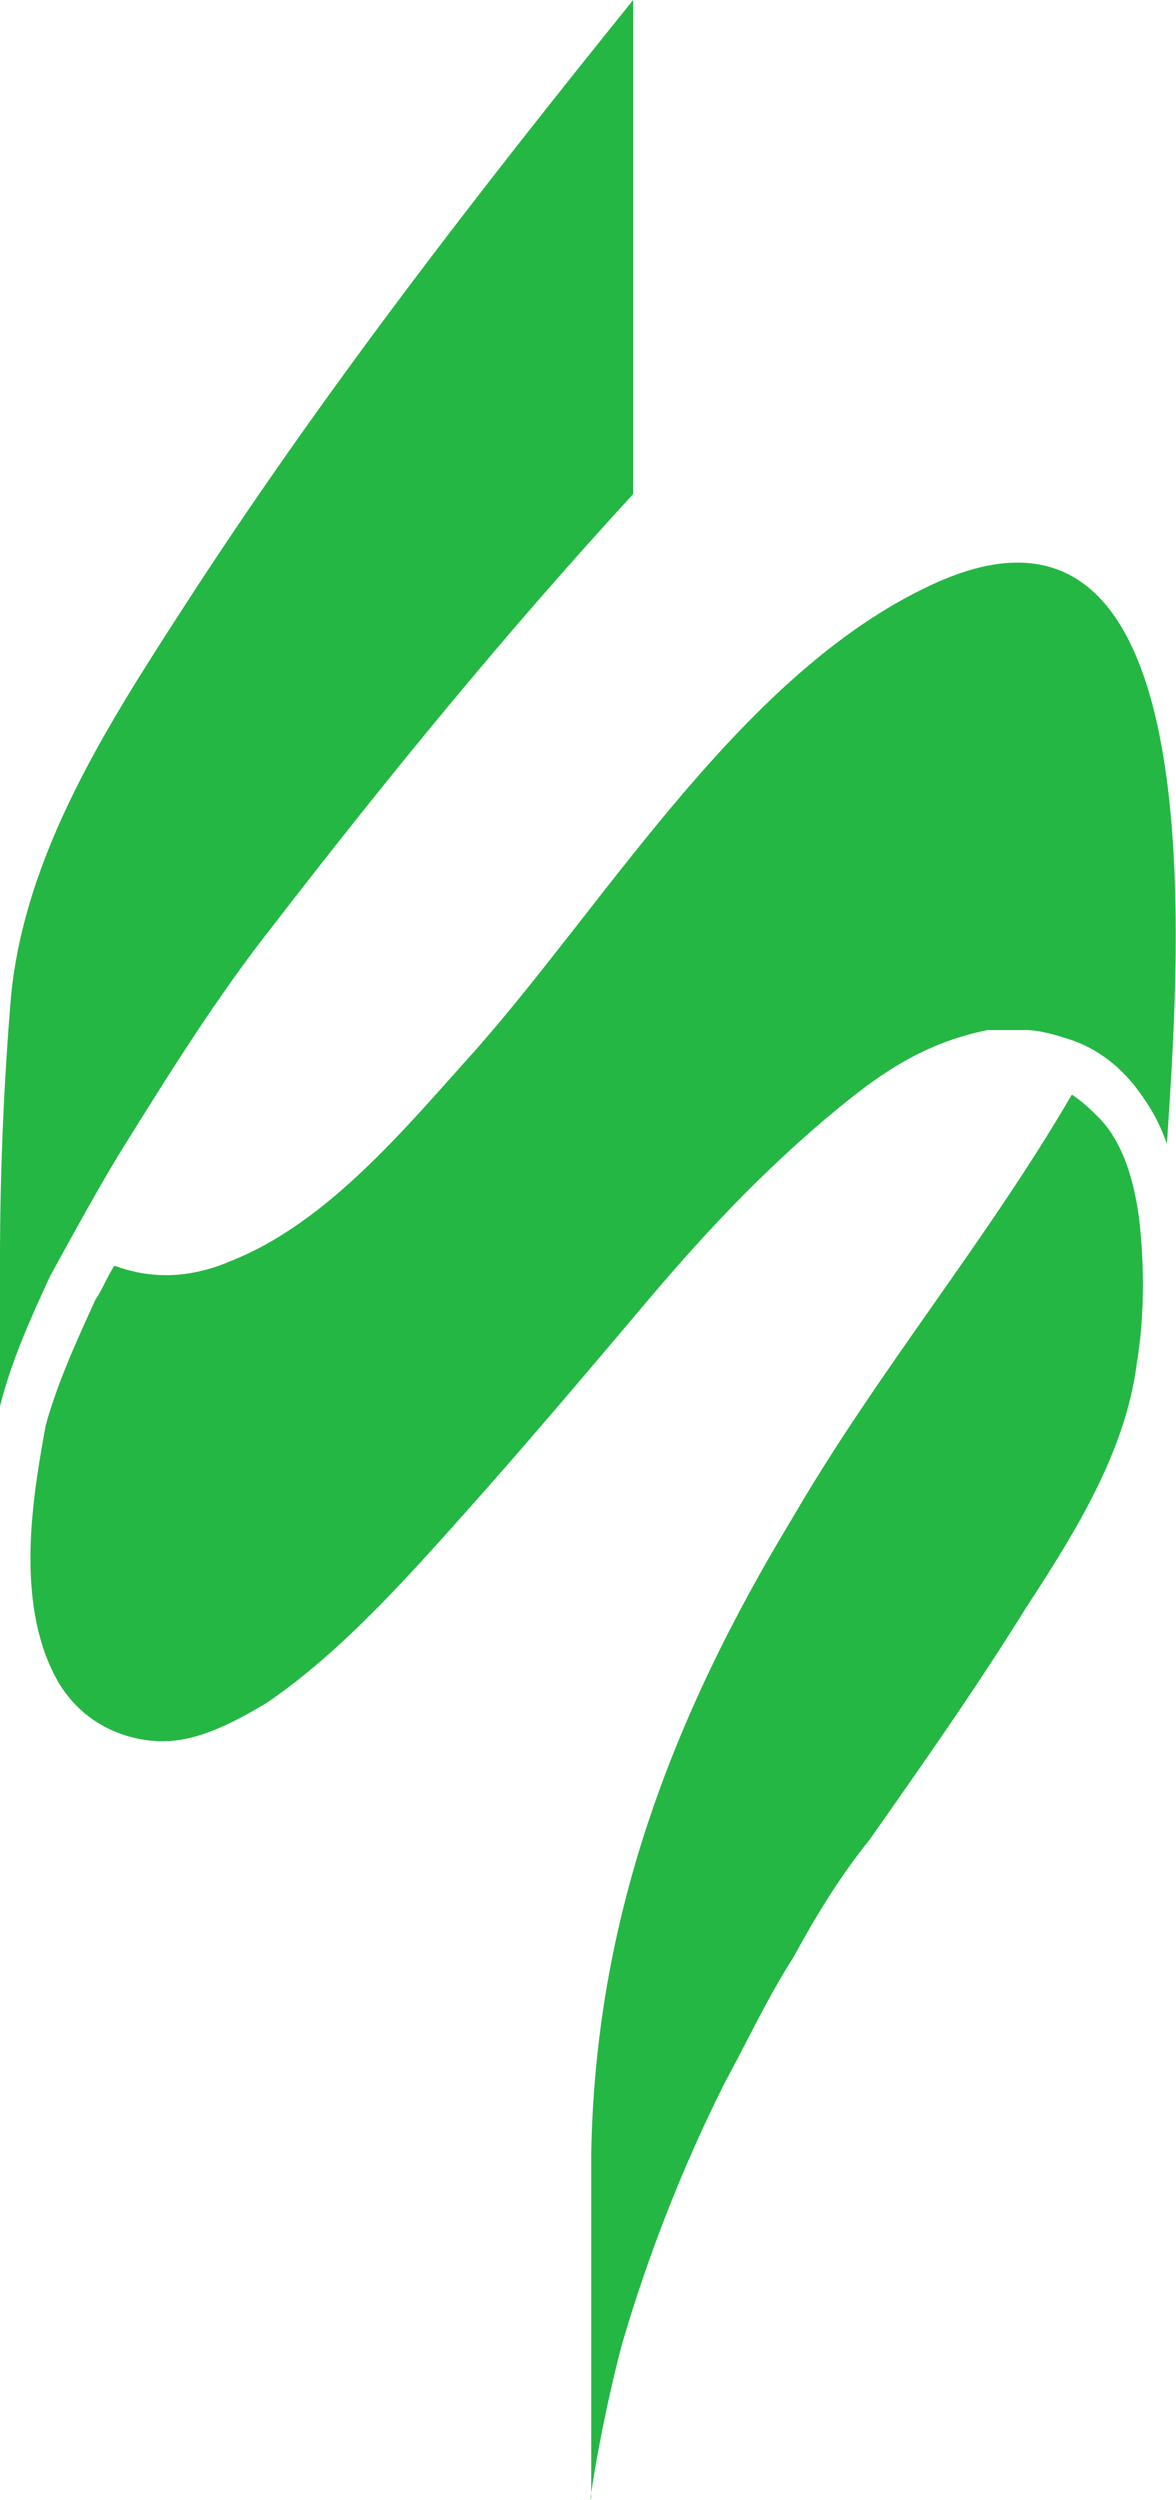 <?xml version="1.0" encoding="UTF-8"?>
<svg id="Layer_2" data-name="Layer 2" xmlns="http://www.w3.org/2000/svg" viewBox="0 0 141.01 299.65">
  <defs>
    <style>
      .cls-1 {
        fill: #24b744;
        stroke-width: 0px;
      }
    </style>
  </defs>
  <g id="Layer_1-2" data-name="Layer 1">
    <path class="cls-1" d="M27.44,151.26c-5.49,2.28-10.06,1.82-13.72.46-.91,1.37-1.37,2.73-2.29,4.1-2.29,5.01-4.57,10.02-5.95,15.03-.91,5.01-1.83,10.48-1.83,15.95s.91,10.48,3.2,14.58c2.29,4.1,6.4,6.83,11.43,7.29,4.57.46,9.15-1.82,13.72-4.56,8.69-5.92,16.46-14.58,23.78-22.78,7.32-8.2,14.64-16.86,21.95-25.51,7.32-8.66,15.09-16.86,24.24-24.15,4.57-3.64,9.6-6.83,16.46-8.2h4.57c1.37,0,3.2.46,4.57.91,3.2.91,5.95,2.73,8.23,5.47,1.83,2.28,3.2,4.56,4.12,7.29,1.37-21.41,6.4-83.37-28.36-66.97-22.41,10.48-38.42,37.36-54.43,55.58-8.23,9.11-17.84,20.96-29.73,25.51Z"/>
    <path class="cls-1" d="M74.55,281.1c3.2-10.93,7.32-21.41,12.35-31.44,2.74-5.01,5.03-10.02,8.23-15.03,2.74-5.01,5.49-9.57,9.15-14.12,6.4-9.11,12.81-18.22,18.75-27.79,5.95-9.11,11.89-18.68,13.26-29.16.91-5.47.91-10.93.46-15.95s-1.83-10.48-5.03-13.67c-.91-.91-1.83-1.82-3.2-2.73-10.06,17.31-23.32,33.26-33.39,50.57-14.64,24.15-23.78,48.29-24.24,76.54v41c-.46,2.28.91-7.75,3.66-18.22ZM0,168.57c1.37-5.47,3.66-10.48,5.95-15.49,2.74-5.01,5.49-10.02,8.23-14.58,5.95-9.57,11.89-19.13,18.75-27.79,13.72-17.77,27.9-35.08,42.99-51.48V0c-18.75,23.24-37.5,47.38-53.97,72.9C12.81,87.02,3.2,102.05,1.37,118.91c-.91,10.48-1.37,21.87-1.37,31.89v17.77Z"/>
  </g>
</svg>
